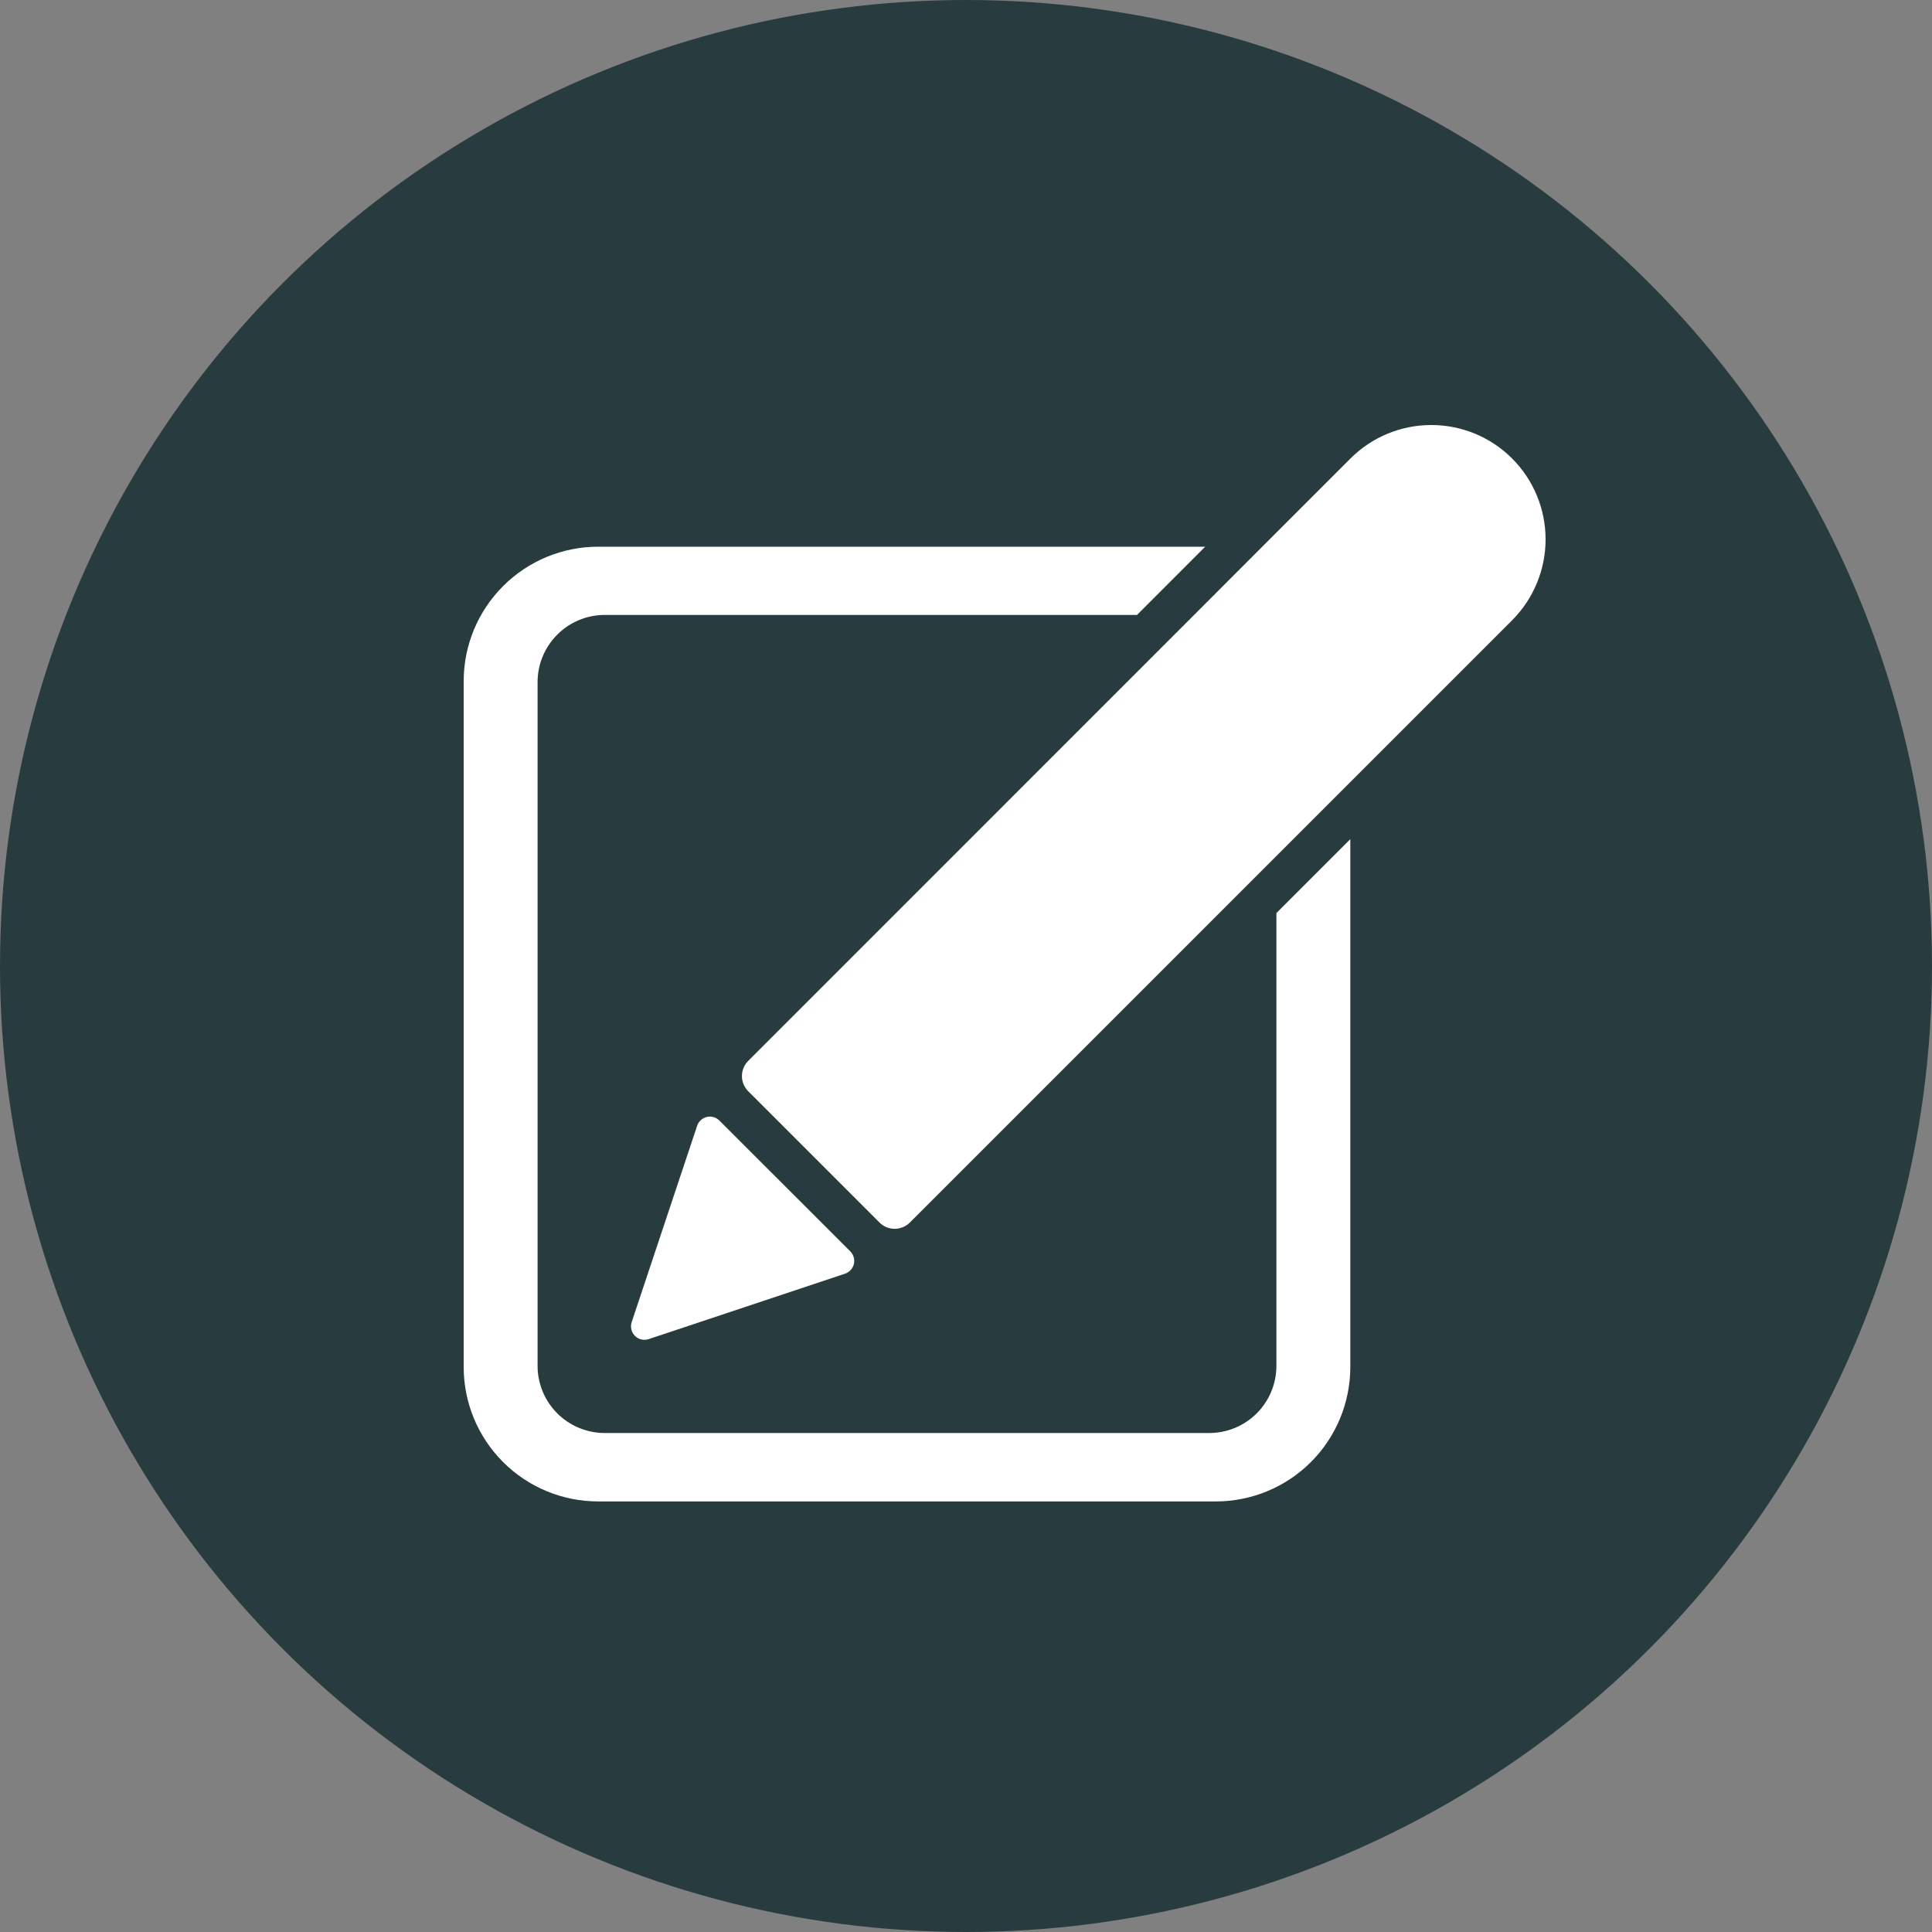 <svg width="88" height="88" viewBox="0 0 88 88" fill="none" xmlns="http://www.w3.org/2000/svg">
<rect x="0" y="0" width="88" height="88" fill="#808080" stroke="none"/>
<circle cx="44" cy="44" r="44" fill="#283C40"/>
<path d="M58.139 41.588L61.505 38.222V62.265C61.504 63.889 60.859 65.446 59.71 66.595C58.562 67.743 57.004 68.388 55.38 68.388H27.245C25.621 68.388 24.063 67.743 22.915 66.595C21.766 65.446 21.12 63.889 21.12 62.265V31.026C21.12 29.401 21.766 27.844 22.915 26.696C24.063 25.547 25.621 24.902 27.245 24.902H54.895L51.789 28.009H27.548C26.736 28.009 25.957 28.331 25.383 28.906C24.808 29.48 24.486 30.259 24.486 31.071V62.221C24.488 63.031 24.812 63.808 25.386 64.38C25.96 64.952 26.738 65.272 27.548 65.272H55.077C55.887 65.272 56.664 64.952 57.239 64.38C57.813 63.808 58.136 63.031 58.139 62.221V41.588Z" fill="white"/>
<path d="M68.879 28.248L41.443 55.684C41.259 55.868 41.011 55.971 40.751 55.971C40.492 55.971 40.243 55.868 40.06 55.684L34.08 49.704C33.897 49.521 33.794 49.272 33.794 49.013C33.794 48.754 33.897 48.505 34.08 48.322L54.391 28.009L57.213 25.183L61.511 20.885C61.994 20.401 62.568 20.017 63.2 19.755C63.832 19.493 64.509 19.359 65.193 19.359C65.877 19.359 66.555 19.493 67.187 19.755C67.819 20.017 68.393 20.401 68.876 20.885C69.851 21.862 70.399 23.185 70.399 24.565C70.4 25.946 69.853 27.27 68.879 28.248Z" fill="white"/>
<path d="M38.49 58.015L29.546 60.995C29.439 61.031 29.323 61.036 29.212 61.01C29.102 60.984 29 60.928 28.92 60.847C28.84 60.767 28.783 60.666 28.757 60.555C28.731 60.444 28.736 60.329 28.772 60.221L31.753 51.279C31.785 51.18 31.843 51.091 31.92 51.02C31.997 50.95 32.091 50.9 32.193 50.876C32.294 50.852 32.401 50.854 32.501 50.883C32.602 50.911 32.693 50.965 32.767 51.039L38.73 57C38.804 57.074 38.857 57.166 38.885 57.266C38.914 57.367 38.916 57.473 38.892 57.574C38.868 57.676 38.818 57.769 38.748 57.846C38.678 57.923 38.589 57.981 38.49 58.015Z" fill="white"/>
</svg>
